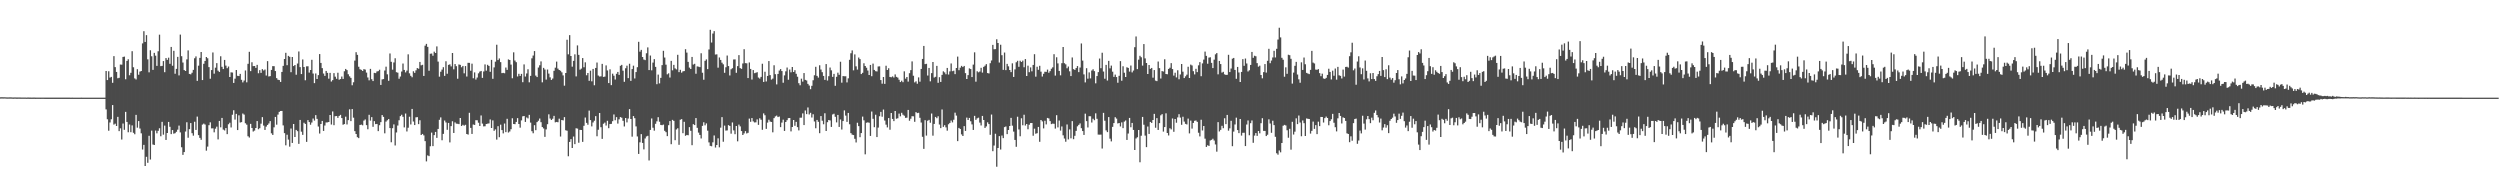 <?xml version="1.0" encoding="UTF-8"?>
<svg xmlns="http://www.w3.org/2000/svg" width="1920" height="150">
  <path d="M0 74.709h1v1.000H0zM1 74.671h1v1.000H1zM2 74.712h1v1.000H2zM3 74.680h1v1.000H3zM4 74.737h1v1.000H4zM5 74.803h1v1.000H5zM6 74.781h1v1.000H6zM7 74.775h1v1.000H7zM8 74.753h1v1.000H8zM9 74.836h1v1.000H9zM10 74.878h1v1.000H10zM11 74.785h1v1.000H11zM12 74.864h1v1.000H12zM13 74.858h1v1.000H13zM14 74.844h1v1.000H14zM15 74.873h1v1.000H15zM16 74.884h1v1.000H16zM17 74.879h1v1.000H17zM18 74.883h1v1.000H18zM19 74.894h1v1.000H19zM20 74.939h1v1.000H20zM21 74.867h1v1.000H21zM22 74.915h1v1.000H22zM23 74.924h1v1.000H23zM24 74.944h1v1.000H24zM25 74.911h1v1.000H25zM26 74.905h1v1.000H26zM27 74.956h1v1.000H27zM28 74.939h1v1.000H28zM29 74.950h1v1.000H29zM30 74.946h1v1.000H30zM31 74.956h1v1.000H31zM32 74.942h1v1.000H32zM33 74.938h1v1.000H33zM34 74.967h1v1.000H34zM35 74.960h1v1.000H35zM36 74.964h1v1.000H36zM37 74.976h1v1.000H37zM38 74.968h1v1.000H38zM39 74.970h1v1.000H39zM40 74.975h1v1.000H40zM41 74.973h1v1.000H41zM42 74.966h1v1.000H42zM43 74.972h1v1.000H43zM44 74.975h1v1.000H44zM45 74.980h1v1.000H45zM46 74.973h1v1.000H46zM47 74.973h1v1.000H47zM48 74.979h1v1.000H48zM49 74.983h1v1.000H49zM50 74.983h1v1.000H50zM51 74.982h1v1.000H51zM52 74.983h1v1.000H52zM53 74.980h1v1.000H53zM54 74.987h1v1.000H54zM55 74.983h1v1.000H55zM56 74.985h1v1.000H56zM57 74.986h1v1.000H57zM58 74.987h1v1.000H58zM59 74.986h1v1.000H59zM60 74.985h1v1.000H60zM61 74.988h1v1.000H61zM62 74.983h1v1.000H62zM63 74.988h1v1.000H63zM64 74.987h1v1.000H64zM65 74.990h1v1.000H65zM66 74.990h1v1.000H66zM67 74.996h1v1.000H67zM68 74.997h1v1.000H68zM69 74.998h1v1.000H69zM70 74.997h1v1.000H70zM71 74.997h1v1.000H71zM72 74.998h1v1.000H72zM73 74.998h1v1.000H73zM74 74.997h1v1.000H74zM75 74.998h1v1.000H75zM76 74.998h1v1.000H76zM77 74.998h1v1.000H77zM78 74.998h1v1.000H78zM79 74.999h1v1.000H79zM80 74.999h1v1.000H80zM81 54.534h1v29.504H81zM82 61.498h1v30.074H82zM83 54.718h1v45.707H83zM84 59.622h1v34.417H84zM85 59.026h1v32.566H85zM86 63.584h1v17.095H86zM87 43.103h1v52.577H87zM88 51.573h1v43.426H88zM89 55.264h1v41.527H89zM90 60.103h1v29.641H90zM91 59.745h1v40.961H91zM92 49.548h1v48.987H92zM93 49.684h1v57.499H93zM94 43.716h1v51.163H94zM95 43.464h1v56.231H95zM96 60.877h1v25.047H96zM97 46.776h1v46.877H97zM98 45.507h1v56.085H98zM99 57.785h1v37.842H99zM100 55.895h1v45.634H100zM101 39.330h1v56.953H101zM102 51.668h1v50.314H102zM103 60.231h1v42.866H103zM104 61.050h1v27.190H104zM105 53.125h1v44.935H105zM106 57.413h1v35.566H106zM107 54.997h1v43.732H107zM108 54.508h1v47.870H108zM109 33.343h1v81.480H109zM110 23.969h1v87.306H110zM111 32.213h1v95.280H111zM112 26.993h1v93.441H112zM113 45.587h1v79.460H113zM114 55.527h1v48.748H114zM115 38.610h1v83.920H115zM116 43.213h1v57.111H116zM117 53.639h1v57.376H117zM118 40.589h1v70.785H118zM119 42.742h1v57.493H119zM120 50.577h1v51.823H120zM121 39.356h1v61.109H121zM122 26.605h1v71.884H122zM123 50.790h1v53.875H123zM124 50.587h1v42.982H124zM125 46.908h1v56.536H125zM126 55.443h1v41.035H126zM127 44.588h1v62.862H127zM128 45.961h1v56.186H128zM129 44.280h1v49.346H129zM130 49.015h1v48.352H130zM131 36.069h1v66.961H131zM132 50.484h1v49.426H132zM133 39.031h1v63.625H133zM134 56.638h1v45.645H134zM135 52.891h1v48.323H135zM136 43.692h1v55.872H136zM137 57.892h1v38.553H137zM138 26.590h1v75.113H138zM139 43.139h1v69.960H139zM140 48.013h1v70.938H140zM141 53.818h1v62.946H141zM142 54.508h1v46.487H142zM143 45.606h1v48.315H143zM144 38.684h1v67.102H144zM145 56.783h1v42.390H145zM146 57.076h1v37.459H146zM147 55.869h1v46.414H147zM148 53.638h1v50.552H148zM149 44.763h1v48.711H149zM150 43.330h1v56.478H150zM151 62.107h1v27.426H151zM152 50.417h1v53.361H152zM153 44.440h1v61.463H153zM154 39.960h1v67.424H154zM155 61.474h1v34.199H155zM156 49.016h1v45.933H156zM157 46.773h1v48.865H157zM158 43.789h1v71.940H158zM159 44.743h1v67.826H159zM160 51.563h1v44.569H160zM161 60.454h1v33.513H161zM162 53.791h1v44.821H162zM163 40.275h1v58.306H163zM164 56.565h1v45.056H164zM165 51.984h1v46.812H165zM166 48.463h1v48.832H166zM167 54.288h1v52.760H167zM168 55.223h1v37.639H168zM169 43.229h1v54.578H169zM170 51.324h1v39.227H170zM171 53.046h1v46.483H171zM172 46.011h1v54.191H172zM173 50.399h1v47.940H173zM174 52.391h1v50.635H174zM175 51.073h1v44.368H175zM176 59.149h1v35.125H176zM177 55.573h1v42.326H177zM178 55.693h1v32.418H178zM179 63.696h1v21.006H179zM180 60.405h1v31.431H180zM181 53.779h1v33.650H181zM182 58.197h1v41.688H182zM183 58.396h1v30.186H183zM184 56.732h1v37.384H184zM185 61.288h1v32.492H185zM186 63.284h1v23.892H186zM187 61.828h1v26.194H187zM188 54.103h1v40.543H188zM189 63.217h1v32.539H189zM190 48.977h1v55.674H190zM191 39.771h1v65.852H191zM192 54.622h1v40.504H192zM193 47.808h1v50.474H193zM194 50.791h1v50.220H194zM195 50.687h1v49.619H195zM196 52.117h1v46.181H196zM197 49.795h1v43.182H197zM198 56.292h1v43.004H198zM199 53.886h1v44.555H199zM200 55.937h1v39.039H200zM201 53.091h1v36.886H201zM202 54.131h1v42.318H202zM203 53.414h1v46.396H203zM204 58.031h1v39.191H204zM205 46.928h1v49.005H205zM206 58.736h1v36.080H206zM207 58.490h1v34.533H207zM208 53.685h1v48.733H208zM209 50.791h1v52.816H209zM210 50.858h1v46.947H210zM211 54.556h1v35.235H211zM212 60.010h1v35.758H212zM213 61.231h1v26.762H213zM214 61.480h1v24.425H214zM215 62.908h1v22.328H215zM216 55.256h1v29.943H216zM217 50.584h1v45.699H217zM218 45.337h1v56.934H218zM219 40.568h1v71.026H219zM220 50.068h1v53.421H220zM221 42.917h1v64.276H221zM222 43.618h1v69.026H222zM223 55.425h1v43.303H223zM224 43.790h1v65.976H224zM225 50.730h1v44.526H225zM226 49.924h1v55.287H226zM227 57.392h1v42.371H227zM228 48.783h1v51.969H228zM229 39.525h1v70.953H229zM230 51.565h1v40.520H230zM231 56.878h1v44.231H231zM232 45.669h1v57.924H232zM233 51.456h1v42.792H233zM234 61.634h1v33.538H234zM235 50.966h1v57.969H235zM236 50.888h1v41.396H236zM237 55.768h1v37.986H237zM238 53.785h1v41.986H238zM239 45.931h1v48.198H239zM240 56.499h1v34.513H240zM241 63.834h1v28.802H241zM242 56.412h1v32.033H242zM243 60.652h1v30.634H243zM244 57.708h1v39.493H244zM245 41.505h1v61.025H245zM246 48.348h1v46.867H246zM247 52.302h1v40.554H247zM248 56.482h1v44.054H248zM249 58.259h1v38.159H249zM250 54.454h1v39.581H250zM251 55.982h1v38.027H251zM252 60.429h1v33.272H252zM253 55.978h1v32.361H253zM254 62.619h1v33.047H254zM255 61.530h1v24.068H255zM256 56.159h1v40.015H256zM257 58.899h1v30.324H257zM258 60.517h1v28.563H258zM259 55.849h1v34.697H259zM260 61.231h1v27.783H260zM261 60.721h1v27.500H261zM262 58.768h1v31.923H262zM263 60.605h1v35.204H263zM264 54.732h1v40.549H264zM265 52.919h1v36.658H265zM266 53.837h1v41.734H266zM267 57.039h1v35.239H267zM268 58.634h1v25.309H268zM269 59.802h1v33.229H269zM270 65.507h1v18.255H270zM271 63.176h1v27.186H271zM272 46.551h1v54.151H272zM273 40.098h1v62.821H273zM274 42.132h1v63.245H274zM275 51.237h1v54.869H275zM276 53.183h1v42.791H276zM277 53.665h1v42.009H277zM278 54.463h1v41.811H278zM279 53.073h1v39.545H279zM280 53.477h1v38.292H280zM281 55.747h1v40.378H281zM282 59.493h1v39.790H282zM283 61.709h1v26.443H283zM284 52.865h1v39.731H284zM285 60.828h1v29.113H285zM286 62.238h1v35.126H286zM287 55.985h1v37.070H287zM288 56.164h1v39.185H288zM289 54.903h1v40.294H289zM290 54.640h1v46.092H290zM291 53.547h1v42.620H291zM292 65.241h1v28.556H292zM293 60.981h1v27.384H293zM294 60.727h1v29.044H294zM295 54.159h1v48.219H295zM296 51.210h1v42.182H296zM297 57.087h1v35.297H297zM298 62.038h1v29.408H298zM299 41.077h1v57.286H299zM300 47.465h1v61.818H300zM301 53.505h1v44.927H301zM302 47.997h1v47.530H302zM303 44.739h1v66.994H303zM304 55.453h1v46.266H304zM305 55.791h1v40.632H305zM306 60.478h1v31.887H306zM307 58.797h1v30.380H307zM308 54.949h1v33.190H308zM309 48.793h1v40.891H309zM310 53.712h1v44.154H310zM311 55.623h1v31.567H311zM312 54.197h1v46.767H312zM313 41.705h1v56.404H313zM314 56.313h1v33.321H314zM315 58.236h1v37.373H315zM316 59.343h1v24.301H316zM317 54.754h1v38.579H317zM318 55.981h1v40.072H318zM319 54.026h1v36.106H319zM320 52.256h1v37.724H320zM321 52.795h1v42.564H321zM322 47.557h1v44.792H322zM323 50.172h1v53.516H323zM324 49.742h1v53.115H324zM325 58.305h1v45.664H325zM326 35.069h1v73.311H326zM327 33.689h1v90.256H327zM328 35.969h1v83.377H328zM329 54.314h1v65.596H329zM330 41.263h1v71.064H330zM331 41.113h1v60.746H331zM332 42.810h1v69.435H332zM333 39.676h1v64.108H333zM334 40.698h1v60.629H334zM335 35.642h1v70.246H335zM336 47.285h1v51.713H336zM337 58.866h1v33.159H337zM338 55.111h1v35.062H338zM339 53.434h1v54.284H339zM340 51.596h1v51.237H340zM341 58.259h1v34.299H341zM342 47.035h1v47.028H342zM343 56.614h1v43.096H343zM344 49.835h1v44.566H344zM345 49.397h1v59.957H345zM346 50.988h1v45.891H346zM347 40.716h1v52.396H347zM348 53.252h1v48.866H348zM349 49.199h1v44.814H349zM350 50.831h1v44.150H350zM351 60.454h1v34.621H351zM352 49.508h1v45.821H352zM353 49.838h1v40.778H353zM354 51.647h1v45.118H354zM355 50.661h1v45.193H355zM356 56.335h1v40.196H356zM357 50.716h1v45.131H357zM358 58.772h1v44.130H358zM359 48.245h1v55.129H359zM360 48.275h1v38.375H360zM361 54.336h1v43.848H361zM362 48.896h1v53.980H362zM363 60.124h1v35.541H363zM364 55.606h1v40.339H364zM365 61.064h1v31.243H365zM366 59.522h1v32.866H366zM367 56.336h1v37.899H367zM368 54.983h1v41.782H368zM369 54.493h1v34.186H369zM370 59.802h1v35.129H370zM371 54.895h1v42.155H371zM372 49.456h1v47.503H372zM373 54.297h1v40.926H373zM374 49.747h1v45.222H374zM375 50.656h1v44.095H375zM376 55.124h1v36.633H376zM377 45.955h1v52.355H377zM378 60.534h1v31.944H378zM379 51.740h1v48.723H379zM380 47.372h1v52.029H380zM381 34.335h1v72.903H381zM382 46.131h1v50.781H382zM383 44.903h1v60.447H383zM384 47.734h1v48.000H384zM385 56.175h1v43.735H385zM386 55.968h1v46.459H386zM387 56.250h1v38.620H387zM388 51.865h1v49.631H388zM389 53.637h1v37.582H389zM390 45.630h1v56.144H390zM391 46.093h1v54.890H391zM392 49.604h1v49.636H392zM393 60.133h1v30.680H393zM394 40.179h1v55.072H394zM395 46.482h1v48.926H395zM396 47.749h1v45.887H396zM397 58.709h1v31.993H397zM398 56.693h1v38.557H398zM399 58.298h1v39.751H399zM400 56.714h1v35.733H400zM401 63.134h1v26.232H401zM402 49.478h1v39.633H402zM403 58.803h1v34.832H403zM404 56.424h1v33.812H404zM405 53.205h1v37.749H405zM406 63.249h1v24.990H406zM407 58.291h1v35.855H407zM408 44.798h1v55.962H408zM409 42.669h1v59.677H409zM410 39.194h1v56.934H410zM411 58.074h1v41.936H411zM412 59.206h1v34.577H412zM413 51.863h1v40.882H413zM414 50.119h1v40.907H414zM415 47.140h1v46.694H415zM416 63.247h1v34.352H416zM417 52.105h1v46.539H417zM418 53.413h1v51.681H418zM419 61.109h1v38.278H419zM420 53.391h1v41.996H420zM421 56.501h1v31.313H421zM422 59.411h1v31.643H422zM423 61.392h1v30.788H423zM424 60.320h1v30.888H424zM425 54.380h1v34.625H425zM426 51.973h1v41.963H426zM427 47.315h1v46.322H427zM428 52.690h1v41.232H428zM429 53.748h1v37.375H429zM430 54.324h1v50.525H430zM431 55.542h1v36.625H431zM432 57.887h1v34.596H432zM433 65.778h1v24.159H433zM434 56.052h1v44.009H434zM435 30.492h1v69.913H435zM436 41.748h1v78.247H436zM437 27.007h1v81.991H437zM438 43.027h1v63.833H438zM439 51.218h1v62.429H439zM440 46.743h1v58.107H440zM441 41.706h1v68.996H441zM442 58.695h1v39.806H442zM443 34.858h1v63.918H443zM444 42.127h1v67.487H444zM445 53.510h1v46.232H445zM446 52.668h1v47.152H446zM447 44.584h1v64.356H447zM448 51.655h1v44.957H448zM449 47.846h1v42.428H449zM450 57.819h1v36.535H450zM451 56.045h1v39.760H451zM452 62.056h1v22.910H452zM453 54.265h1v37.940H453zM454 62.486h1v34.570H454zM455 52.932h1v41.101H455zM456 65.482h1v27.253H456zM457 52.169h1v37.033H457zM458 48.026h1v56.601H458zM459 58.010h1v41.623H459zM460 58.782h1v27.996H460zM461 58.612h1v39.065H461zM462 49.032h1v57.613H462zM463 59.104h1v35.903H463zM464 58.850h1v35.287H464zM465 50.235h1v46.179H465zM466 54.122h1v38.631H466zM467 63.815h1v34.638H467zM468 53.266h1v42.028H468zM469 65.385h1v29.724H469zM470 56.590h1v36.491H470zM471 58.143h1v29.764H471zM472 61.060h1v31.287H472zM473 56.692h1v33.245H473zM474 55.245h1v39.699H474zM475 57.520h1v34.144H475zM476 50.522h1v39.389H476zM477 49.818h1v40.597H477zM478 54.290h1v38.465H478zM479 62.818h1v34.289H479zM480 52.413h1v38.212H480zM481 50.432h1v43.556H481zM482 60.020h1v30.988H482zM483 48.971h1v34.865H483zM484 62.099h1v29.273H484zM485 53.056h1v51.924H485zM486 50.427h1v38.730H486zM487 60.237h1v30.527H487zM488 55.348h1v41.743H488zM489 51.600h1v53.201H489zM490 32.103h1v86.120H490zM491 39.680h1v69.614H491zM492 38.319h1v64.708H492zM493 43.780h1v65.974H493zM494 45.711h1v69.050H494zM495 46.175h1v60.155H495zM496 40.895h1v63.901H496zM497 36.397h1v67.922H497zM498 53.831h1v69.411H498zM499 42.626h1v57.181H499zM500 54.039h1v36.966H500zM501 48.056h1v50.022H501zM502 45.412h1v54.950H502zM503 51.365h1v43.707H503zM504 64.663h1v28.524H504zM505 57.302h1v32.697H505zM506 64.074h1v29.417H506zM507 59.826h1v36.142H507zM508 50.045h1v46.106H508zM509 39.024h1v56.677H509zM510 44.192h1v56.263H510zM511 49.650h1v51.877H511zM512 57.089h1v47.450H512zM513 56.321h1v39.842H513zM514 59.527h1v33.428H514zM515 46.767h1v64.001H515zM516 53.997h1v38.040H516zM517 49.808h1v43.006H517zM518 52.531h1v55.124H518zM519 53.313h1v46.111H519zM520 42.096h1v56.408H520zM521 55.377h1v55.840H521zM522 53.590h1v38.364H522zM523 55.828h1v35.649H523zM524 54.768h1v47.520H524zM525 54.568h1v38.976H525zM526 37.786h1v66.512H526zM527 40.414h1v63.229H527zM528 47.505h1v56.379H528zM529 51.927h1v45.714H529zM530 53.014h1v47.417H530zM531 43.749h1v67.786H531zM532 49.537h1v45.847H532zM533 48.999h1v47.075H533zM534 56.604h1v34.069H534zM535 51.013h1v47.164H535zM536 51.221h1v50.635H536zM537 51.550h1v52.092H537zM538 40.914h1v65.431H538zM539 55.862h1v40.800H539zM540 61.213h1v32.689H540zM541 46.709h1v49.568H541zM542 45.632h1v49.159H542zM543 53.085h1v47.266H543zM544 38.004h1v71.353H544zM545 22.903h1v89.134H545zM546 32.690h1v79.620H546zM547 25.741h1v83.586H547zM548 23.903h1v80.142H548zM549 41.885h1v71.406H549zM550 41.730h1v69.642H550zM551 51.972h1v54.287H551zM552 44.139h1v68.993H552zM553 46.027h1v52.035H553zM554 48.134h1v41.814H554zM555 49.383h1v59.494H555zM556 55.903h1v40.557H556zM557 51.641h1v48.679H557zM558 42.635h1v57.517H558zM559 50.732h1v45.378H559zM560 57.976h1v38.745H560zM561 53.188h1v49.449H561zM562 52.370h1v41.660H562zM563 45.647h1v54.517H563zM564 45.607h1v57.466H564zM565 55.903h1v40.875H565zM566 50.810h1v57.730H566zM567 42.358h1v53.347H567zM568 52.329h1v44.730H568zM569 52.906h1v47.759H569zM570 48.724h1v54.940H570zM571 37.809h1v64.642H571zM572 48.466h1v52.228H572zM573 48.646h1v53.850H573zM574 59.972h1v41.997H574zM575 47.994h1v43.098H575zM576 52.957h1v40.563H576zM577 61.099h1v29.581H577zM578 53.825h1v39.415H578zM579 56.216h1v37.822H579zM580 55.872h1v38.073H580zM581 55.467h1v36.214H581zM582 59.562h1v36.357H582zM583 60.352h1v30.488H583zM584 59.035h1v32.913H584zM585 48.947h1v50.753H585zM586 62.915h1v24.183H586zM587 55.071h1v33.460H587zM588 62.565h1v36.424H588zM589 58.311h1v35.870H589zM590 46.880h1v45.053H590zM591 57.721h1v35.662H591zM592 61.148h1v32.522H592zM593 60.362h1v41.271H593zM594 50.138h1v40.564H594zM595 56.995h1v32.395H595zM596 64.819h1v23.978H596zM597 56.784h1v33.135H597zM598 54.175h1v35.328H598zM599 53.061h1v44.588H599zM600 54.599h1v39.578H600zM601 63.555h1v28.341H601zM602 57.927h1v42.647H602zM603 54.761h1v38.956H603zM604 51.873h1v40.418H604zM605 61.220h1v29.507H605zM606 53.385h1v37.223H606zM607 55.562h1v45.334H607zM608 51.460h1v46.064H608zM609 55.319h1v36.828H609zM610 53.913h1v42.698H610zM611 56.695h1v36.897H611zM612 58.941h1v38.695H612zM613 63.896h1v36.264H613zM614 65.481h1v24.917H614zM615 60.438h1v29.919H615zM616 62.649h1v24.447H616zM617 56.113h1v39.939H617zM618 61.322h1v23.492H618zM619 61.776h1v25.884H619zM620 64.415h1v18.129H620zM621 65.670h1v22.238H621zM622 68.502h1v18.142H622zM623 65.897h1v24.373H623zM624 61.644h1v26.095H624zM625 57.787h1v35.492H625zM626 51.303h1v47.184H626zM627 58.254h1v33.874H627zM628 59.591h1v33.951H628zM629 50.145h1v52.132H629zM630 53.399h1v35.752H630zM631 55.432h1v37.306H631zM632 58.327h1v37.091H632zM633 61.317h1v25.685H633zM634 49.212h1v51.380H634zM635 61.824h1v32.037H635zM636 58.519h1v33.649H636zM637 51.843h1v40.684H637zM638 54.003h1v43.465H638zM639 59.046h1v28.876H639zM640 56.731h1v30.613H640zM641 65.903h1v23.793H641zM642 59.006h1v35.007H642zM643 55.796h1v32.472H643zM644 57.465h1v40.041H644zM645 47.396h1v44.351H645zM646 63.482h1v36.018H646zM647 58.402h1v34.555H647zM648 58.566h1v26.210H648zM649 58.589h1v30.191H649zM650 63.266h1v30.343H650zM651 60.176h1v26.558H651zM652 45.939h1v49.517H652zM653 40.900h1v61.342H653zM654 38.715h1v64.699H654zM655 54.006h1v49.723H655zM656 41.778h1v64.810H656zM657 50.965h1v58.471H657zM658 53.475h1v40.795H658zM659 44.202h1v52.665H659zM660 45.423h1v59.939H660zM661 56.879h1v45.304H661zM662 55.921h1v33.606H662zM663 48.577h1v43.852H663zM664 50.690h1v67.844H664zM665 52.042h1v42.208H665zM666 54.184h1v39.766H666zM667 57.610h1v36.634H667zM668 49.879h1v54.534H668zM669 58.523h1v27.146H669zM670 48.847h1v42.398H670zM671 53.722h1v43.958H671zM672 54.672h1v33.443H672zM673 54.905h1v50.348H673zM674 51.020h1v46.979H674zM675 50.918h1v38.350H675zM676 61.489h1v24.436H676zM677 64.232h1v25.394H677zM678 59.159h1v24.951H678zM679 64.415h1v28.162H679zM680 50.501h1v45.256H680zM681 53.771h1v44.078H681zM682 52.438h1v38.239H682zM683 59.091h1v40.556H683zM684 59.324h1v27.459H684zM685 58.687h1v32.634H685zM686 59.542h1v33.503H686zM687 57.141h1v28.114H687zM688 59.052h1v32.114H688zM689 59.602h1v31.207H689zM690 61.243h1v25.989H690zM691 63.049h1v26.296H691zM692 61.928h1v24.709H692zM693 63.126h1v24.989H693zM694 54.781h1v34.084H694zM695 60.409h1v30.094H695zM696 59.133h1v31.249H696zM697 62.695h1v21.746H697zM698 56.214h1v36.507H698zM699 53.844h1v37.325H699zM700 47.151h1v42.105H700zM701 58.172h1v31.166H701zM702 63.283h1v30.239H702zM703 62.454h1v23.682H703zM704 64.292h1v22.579H704zM705 59.429h1v27.210H705zM706 62.716h1v27.736H706zM707 52.966h1v41.146H707zM708 45.276h1v59.797H708zM709 35.286h1v79.019H709zM710 49.246h1v43.049H710zM711 49.009h1v55.131H711zM712 58.010h1v34.706H712zM713 52.157h1v39.918H713zM714 62.440h1v31.804H714zM715 56.190h1v30.990H715zM716 47.618h1v56.578H716zM717 59.556h1v35.630H717zM718 58.978h1v30.841H718zM719 50.602h1v40.193H719zM720 63.577h1v25.741H720zM721 59.306h1v36.325H721zM722 62.910h1v35.508H722zM723 57.495h1v26.582H723zM724 54.793h1v42.653H724zM725 55.585h1v40.571H725zM726 57.026h1v40.806H726zM727 52.184h1v48.171H727zM728 57.221h1v38.195H728zM729 54.813h1v39.619H729zM730 48.721h1v43.842H730zM731 54.697h1v39.287H731zM732 54.292h1v37.650H732zM733 56.909h1v29.626H733zM734 52.203h1v36.562H734zM735 43.463h1v64.951H735zM736 53.903h1v44.324H736zM737 51.950h1v47.122H737zM738 50.565h1v52.676H738zM739 51.517h1v52.956H739zM740 50.652h1v46.241H740zM741 56.176h1v44.372H741zM742 60.696h1v29.636H742zM743 57.678h1v34.459H743zM744 52.516h1v38.082H744zM745 53.019h1v40.130H745zM746 59.210h1v36.315H746zM747 49.636h1v50.145H747zM748 40.189h1v48.786H748zM749 62.716h1v29.348H749zM750 54.734h1v36.166H750zM751 55.540h1v34.823H751zM752 54.952h1v39.225H752zM753 52.053h1v44.303H753zM754 55.755h1v33.282H754zM755 51.353h1v40.808H755zM756 50.436h1v47.802H756zM757 49.240h1v47.848H757zM758 56.100h1v37.872H758zM759 56.423h1v38.851H759zM760 48.529h1v54.991H760zM761 46.434h1v41.541H761zM762 34.469h1v81.649H762zM763 37.843h1v73.909H763zM764 37.735h1v64.987H764zM765 30.159h1v97.897H765zM766 33.012h1v80.675H766zM767 48.002h1v56.549H767zM768 34.335h1v80.491H768zM769 42.392h1v61.699H769zM770 53.648h1v52.453H770zM771 40.357h1v57.285H771zM772 53.850h1v43.265H772zM773 49.065h1v53.933H773zM774 50.961h1v48.865H774zM775 53.742h1v43.046H775zM776 55.382h1v35.134H776zM777 48.657h1v47.861H777zM778 59.064h1v41.996H778zM779 53.302h1v54.158H779zM780 47.845h1v64.911H780zM781 46.682h1v42.970H781zM782 51.299h1v48.106H782zM783 46.659h1v58.007H783zM784 47.613h1v43.206H784zM785 46.541h1v49.639H785zM786 51.647h1v36.493H786zM787 45.356h1v51.053H787zM788 58.383h1v36.854H788zM789 50.432h1v48.846H789zM790 55.462h1v40.338H790zM791 51.785h1v42.744H791zM792 54.773h1v39.681H792zM793 49.867h1v54.359H793zM794 41.615h1v57.182H794zM795 58.906h1v43.824H795zM796 51.265h1v51.043H796zM797 53.623h1v43.841H797zM798 50.522h1v58.378H798zM799 55.063h1v37.118H799zM800 58.774h1v34.467H800zM801 56.683h1v41.904H801zM802 55.113h1v37.587H802zM803 55.174h1v40.380H803zM804 53.429h1v37.147H804zM805 55.859h1v35.143H805zM806 54.648h1v38.361H806zM807 52.783h1v42.540H807zM808 51.704h1v43.201H808zM809 41.615h1v53.488H809zM810 58.040h1v40.742H810zM811 43.983h1v44.476H811zM812 48.710h1v49.144H812zM813 54.476h1v38.089H813zM814 57.837h1v42.463H814zM815 48.514h1v48.628H815zM816 36.082h1v67.871H816zM817 48.552h1v57.828H817zM818 49.406h1v59.432H818zM819 52.429h1v43.147H819zM820 51.093h1v55.981H820zM821 54.775h1v44.590H821zM822 58.396h1v47.861H822zM823 44.125h1v48.928H823zM824 53.094h1v53.805H824zM825 53.729h1v50.586H825zM826 52.268h1v48.236H826zM827 50.748h1v46.277H827zM828 55.408h1v40.490H828zM829 51.876h1v42.917H829zM830 33.378h1v65.093H830zM831 46.547h1v54.130H831zM832 57.146h1v46.470H832zM833 63.261h1v24.051H833zM834 52.380h1v40.625H834zM835 60.428h1v37.462H835zM836 55.610h1v33.644H836zM837 60.210h1v29.071H837zM838 54.170h1v39.910H838zM839 53.192h1v37.975H839zM840 54.647h1v37.645H840zM841 64.020h1v23.027H841zM842 58.423h1v32.794H842zM843 55.384h1v48.008H843zM844 44.969h1v58.452H844zM845 52.398h1v50.953H845zM846 40.511h1v73.578H846zM847 54.958h1v31.739H847zM848 60.463h1v32.237H848zM849 49.796h1v50.352H849zM850 61.841h1v39.613H850zM851 46.745h1v43.183H851zM852 52.467h1v54.036H852zM853 50.366h1v58.231H853zM854 55.026h1v42.387H854zM855 59.033h1v35.464H855zM856 57.298h1v32.704H856zM857 59.211h1v31.900H857zM858 63.526h1v31.305H858zM859 58.237h1v36.244H859zM860 46.955h1v50.148H860zM861 61.981h1v32.032H861zM862 50.874h1v47.508H862zM863 55.852h1v37.546H863zM864 59.133h1v33.367H864zM865 51.655h1v55.839H865zM866 52.180h1v50.392H866zM867 55.000h1v35.572H867zM868 50.312h1v47.440H868zM869 55.615h1v38.776H869zM870 54.143h1v45.664H870zM871 36.232h1v78.976H871zM872 28.006h1v78.349H872zM873 53.108h1v52.316H873zM874 45.811h1v54.009H874zM875 42.870h1v81.732H875zM876 43.959h1v60.303H876zM877 50.367h1v39.421H877zM878 33.820h1v61.960H878zM879 44.826h1v59.297H879zM880 48.366h1v64.629H880zM881 56.814h1v40.370H881zM882 49.925h1v52.933H882zM883 52.883h1v40.750H883zM884 52.192h1v42.213H884zM885 59.640h1v32.504H885zM886 53.823h1v33.652H886zM887 61.904h1v36.182H887zM888 62.318h1v28.415H888zM889 47.284h1v52.484H889zM890 52.309h1v42.281H890zM891 60.339h1v28.213H891zM892 54.570h1v33.097H892zM893 54.923h1v46.141H893zM894 45.528h1v52.065H894zM895 56.849h1v30.167H895zM896 57.059h1v45.067H896zM897 52.964h1v51.059H897zM898 52.016h1v46.469H898zM899 48.461h1v50.934H899zM900 53.024h1v37.954H900zM901 58.050h1v43.161H901zM902 55.849h1v35.567H902zM903 59.424h1v34.825H903zM904 53.968h1v36.204H904zM905 60.870h1v26.814H905zM906 57.186h1v33.147H906zM907 49.170h1v46.689H907zM908 55.060h1v34.586H908zM909 59.940h1v33.433H909zM910 58.622h1v36.484H910zM911 57.337h1v38.268H911zM912 51.239h1v39.837H912zM913 59.925h1v42.516H913zM914 49.612h1v43.029H914zM915 50.261h1v48.499H915zM916 54.681h1v39.724H916zM917 57.160h1v35.610H917zM918 52.857h1v39.655H918zM919 55.390h1v38.198H919zM920 50.194h1v51.739H920zM921 47.739h1v56.992H921zM922 58.532h1v33.428H922zM923 48.685h1v51.535H923zM924 45.796h1v50.950H924zM925 39.643h1v66.836H925zM926 42.909h1v69.945H926zM927 48.951h1v62.617H927zM928 44.257h1v67.841H928zM929 44.002h1v63.855H929zM930 48.307h1v59.114H930zM931 52.267h1v54.303H931zM932 45.819h1v62.088H932zM933 41.715h1v69.247H933zM934 40.776h1v75.696H934zM935 57.067h1v36.715H935zM936 46.811h1v54.129H936zM937 49.178h1v50.568H937zM938 55.762h1v40.860H938zM939 55.158h1v43.307H939zM940 57.094h1v33.747H940zM941 57.568h1v37.757H941zM942 57.463h1v30.820H942zM943 42.093h1v58.278H943zM944 55.359h1v43.187H944zM945 52.659h1v40.095H945zM946 45.075h1v67.201H946zM947 44.475h1v56.588H947zM948 53.733h1v41.857H948zM949 60.527h1v29.829H949zM950 51.428h1v48.482H950zM951 55.648h1v46.595H951zM952 62.971h1v28.419H952zM953 55.227h1v48.908H953zM954 45.399h1v56.610H954zM955 50.529h1v51.431H955zM956 44.941h1v67.238H956zM957 48.725h1v46.919H957zM958 54.862h1v37.644H958zM959 53.958h1v49.939H959zM960 49.885h1v44.745H960zM961 39.894h1v52.614H961zM962 44.382h1v65.266H962zM963 42.829h1v61.300H963zM964 43.200h1v58.992H964zM965 48.471h1v55.856H965zM966 51.207h1v49.404H966zM967 50.445h1v51.958H967zM968 57.592h1v37.010H968zM969 60.145h1v30.621H969zM970 55.386h1v45.117H970zM971 49.187h1v51.389H971zM972 55.756h1v48.757H972zM973 46.698h1v56.778H973zM974 37.477h1v54.193H974zM975 48.559h1v46.290H975zM976 46.507h1v55.465H976zM977 44.131h1v48.610H977zM978 39.005h1v57.106H978zM979 44.128h1v60.930H979zM980 37.457h1v80.230H980zM981 30.341h1v88.468H981zM982 21.314h1v94.226H982zM983 28.727h1v88.278H983zM984 44.411h1v65.436H984zM985 45.861h1v50.720H985zM986 58.912h1v36.989H986zM987 51.708h1v44.624H987zM988 56.697h1v43.323H988zM989 42.036h1v63.728H989zM990 42.401h1v56.526H990zM991 45.139h1v69.783H991zM992 64.205h1v29.324H992zM993 55.757h1v47.559H993zM994 50.537h1v50.595H994zM995 47.505h1v43.397H995zM996 57.243h1v38.070H996zM997 60.923h1v27.799H997zM998 63.551h1v30.531H998zM999 47.881h1v56.795H999zM1000 53.686h1v38.808H1000zM1001 44.163h1v50.440H1001zM1002 49.377h1v55.047H1002zM1003 55.978h1v35.021H1003zM1004 56.451h1v34.812H1004zM1005 56.949h1v34.447H1005zM1006 53.673h1v48.909H1006zM1007 39.087h1v61.429H1007zM1008 48.071h1v45.324H1008zM1009 48.750h1v50.226H1009zM1010 53.442h1v42.639H1010zM1011 53.601h1v49.434H1011zM1012 53.115h1v40.326H1012zM1013 56.182h1v40.691H1013zM1014 58.546h1v31.269H1014zM1015 56.598h1v33.268H1015zM1016 60.264h1v33.862H1016zM1017 60.610h1v30.123H1017zM1018 59.821h1v29.735H1018zM1019 57.546h1v33.089H1019zM1020 52.796h1v43.396H1020zM1021 55.245h1v37.724H1021zM1022 61.037h1v30.561H1022zM1023 54.270h1v33.185H1023zM1024 58.152h1v36.094H1024zM1025 52.645h1v45.070H1025zM1026 61.178h1v39.739H1026zM1027 51.361h1v39.527H1027zM1028 57.837h1v28.956H1028zM1029 58.263h1v30.790H1029zM1030 60.265h1v34.577H1030zM1031 53.476h1v36.707H1031zM1032 58.815h1v31.804H1032zM1033 51.398h1v41.474H1033zM1034 51.238h1v51.152H1034zM1035 51.942h1v50.972H1035zM1036 43.169h1v66.063H1036zM1037 40.202h1v64.487H1037zM1038 32.805h1v75.300H1038zM1039 54.008h1v40.534H1039zM1040 52.608h1v38.811H1040zM1041 65.055h1v26.035H1041zM1042 47.237h1v63.184H1042zM1043 43.223h1v64.714H1043zM1044 51.838h1v48.454H1044zM1045 56.984h1v45.461H1045zM1046 52.501h1v36.359H1046zM1047 61.010h1v33.923H1047zM1048 46.479h1v53.074H1048zM1049 54.394h1v37.233H1049zM1050 60.189h1v28.901H1050zM1051 62.494h1v29.006H1051zM1052 56.287h1v38.305H1052zM1053 60.722h1v29.647H1053zM1054 56.068h1v36.311H1054zM1055 60.722h1v25.930H1055zM1056 62.109h1v22.735H1056zM1057 58.554h1v29.758H1057zM1058 56.936h1v33.210H1058zM1059 54.453h1v39.671H1059zM1060 58.243h1v32.850H1060zM1061 43.797h1v56.274H1061zM1062 53.879h1v44.083H1062zM1063 59.197h1v36.135H1063zM1064 53.204h1v44.834H1064zM1065 60.781h1v35.364H1065zM1066 50.144h1v52.096H1066zM1067 59.589h1v33.193H1067zM1068 61.171h1v30.233H1068zM1069 59.933h1v30.447H1069zM1070 63.468h1v23.832H1070zM1071 61.583h1v27.851H1071zM1072 56.068h1v38.252H1072zM1073 53.810h1v38.408H1073zM1074 60.890h1v26.430H1074zM1075 64.749h1v26.556H1075zM1076 58.666h1v30.289H1076zM1077 64.035h1v22.435H1077zM1078 61.442h1v31.638H1078zM1079 60.242h1v37.737H1079zM1080 56.725h1v39.618H1080zM1081 43.964h1v56.745H1081zM1082 38.804h1v54.664H1082zM1083 62.185h1v26.938H1083zM1084 54.407h1v43.677H1084zM1085 58.011h1v33.140H1085zM1086 58.117h1v37.315H1086zM1087 61.495h1v31.478H1087zM1088 42.265h1v59.375H1088zM1089 39.983h1v71.074H1089zM1090 41.062h1v74.204H1090zM1091 37.817h1v66.768H1091zM1092 48.289h1v53.001H1092zM1093 50.275h1v47.358H1093zM1094 60.702h1v31.956H1094zM1095 57.761h1v49.671H1095zM1096 54.693h1v42.124H1096zM1097 44.481h1v66.566H1097zM1098 50.824h1v44.760H1098zM1099 56.749h1v40.935H1099zM1100 51.625h1v49.385H1100zM1101 57.414h1v42.435H1101zM1102 53.961h1v46.335H1102zM1103 55.122h1v43.022H1103zM1104 56.058h1v31.941H1104zM1105 56.699h1v35.617H1105zM1106 50.646h1v54.552H1106zM1107 55.372h1v35.847H1107zM1108 59.893h1v32.119H1108zM1109 58.497h1v36.192H1109zM1110 56.930h1v34.351H1110zM1111 63.313h1v29.408H1111zM1112 64.460h1v19.418H1112zM1113 62.061h1v33.924H1113zM1114 53.730h1v37.154H1114zM1115 55.110h1v35.262H1115zM1116 47.797h1v48.388H1116zM1117 48.606h1v45.307H1117zM1118 51.017h1v39.572H1118zM1119 53.112h1v43.194H1119zM1120 61.257h1v28.797H1120zM1121 51.631h1v39.946H1121zM1122 59.224h1v31.782H1122zM1123 62.360h1v33.113H1123zM1124 58.924h1v35.526H1124zM1125 60.865h1v32.592H1125zM1126 57.759h1v29.320H1126zM1127 62.992h1v25.187H1127zM1128 62.069h1v29.254H1128zM1129 55.148h1v36.294H1129zM1130 59.986h1v29.651H1130zM1131 62.298h1v24.553H1131zM1132 57.249h1v29.529H1132zM1133 59.424h1v29.982H1133zM1134 53.953h1v43.365H1134zM1135 57.556h1v30.286H1135zM1136 56.118h1v38.506H1136zM1137 65.819h1v26.152H1137zM1138 55.199h1v42.584H1138zM1139 54.665h1v31.137H1139zM1140 62.988h1v25.712H1140zM1141 62.075h1v28.988H1141zM1142 42.904h1v45.312H1142zM1143 46.569h1v54.119H1143zM1144 43.996h1v54.674H1144zM1145 46.181h1v53.492H1145zM1146 44.092h1v59.465H1146zM1147 43.364h1v61.379H1147zM1148 42.751h1v62.082H1148zM1149 48.335h1v47.683H1149zM1150 58.968h1v31.738H1150zM1151 53.332h1v43.208H1151zM1152 42.979h1v51.608H1152zM1153 55.776h1v45.170H1153zM1154 52.800h1v36.160H1154zM1155 52.507h1v40.738H1155zM1156 60.298h1v40.297H1156zM1157 60.521h1v34.898H1157zM1158 52.994h1v38.347H1158zM1159 57.801h1v43.164H1159zM1160 61.699h1v29.581H1160zM1161 51.011h1v53.953H1161zM1162 56.342h1v40.063H1162zM1163 60.582h1v32.849H1163zM1164 57.555h1v36.400H1164zM1165 62.485h1v28.583H1165zM1166 58.379h1v33.957H1166zM1167 52.155h1v41.280H1167zM1168 59.794h1v34.099H1168zM1169 65.426h1v20.377H1169zM1170 47.193h1v47.318H1170zM1171 51.965h1v46.069H1171zM1172 58.792h1v44.195H1172zM1173 60.815h1v36.029H1173zM1174 52.851h1v36.291H1174zM1175 54.831h1v40.146H1175zM1176 60.982h1v34.245H1176zM1177 58.196h1v32.702H1177zM1178 54.900h1v41.724H1178zM1179 50.889h1v35.782H1179zM1180 59.194h1v36.703H1180zM1181 60.827h1v31.214H1181zM1182 53.119h1v38.232H1182zM1183 60.604h1v37.513H1183zM1184 48.205h1v50.127H1184zM1185 52.490h1v43.109H1185zM1186 59.209h1v34.228H1186zM1187 58.128h1v31.357H1187zM1188 60.464h1v25.233H1188zM1189 56.987h1v42.040H1189zM1190 52.013h1v36.911H1190zM1191 56.211h1v32.095H1191zM1192 56.034h1v38.878H1192zM1193 56.786h1v44.124H1193zM1194 59.994h1v32.103H1194zM1195 45.454h1v52.986H1195zM1196 60.704h1v34.050H1196zM1197 37.983h1v70.307H1197zM1198 42.976h1v71.992H1198zM1199 34.324h1v74.636H1199zM1200 38.862h1v78.220H1200zM1201 33.266h1v65.453H1201zM1202 46.514h1v61.386H1202zM1203 45.243h1v58.961H1203zM1204 31.942h1v82.024H1204zM1205 38.297h1v69.283H1205zM1206 43.421h1v63.532H1206zM1207 40.062h1v76.058H1207zM1208 48.434h1v55.454H1208zM1209 45.660h1v48.002H1209zM1210 52.709h1v44.298H1210zM1211 58.817h1v32.462H1211zM1212 56.326h1v41.495H1212zM1213 31.595h1v74.810H1213zM1214 47.863h1v51.130H1214zM1215 46.307h1v50.332H1215zM1216 48.476h1v56.274H1216zM1217 55.513h1v43.079H1217zM1218 46.824h1v51.688H1218zM1219 54.010h1v48.615H1219zM1220 54.468h1v41.702H1220zM1221 52.958h1v54.419H1221zM1222 61.738h1v37.894H1222zM1223 46.370h1v51.622H1223zM1224 44.701h1v61.674H1224zM1225 40.683h1v60.041H1225zM1226 50.437h1v49.885H1226zM1227 51.659h1v48.185H1227zM1228 47.483h1v45.195H1228zM1229 50.678h1v61.618H1229zM1230 45.157h1v57.701H1230zM1231 43.580h1v54.567H1231zM1232 55.637h1v45.323H1232zM1233 53.919h1v49.408H1233zM1234 50.408h1v47.671H1234zM1235 55.058h1v45.275H1235zM1236 57.954h1v33.808H1236zM1237 56.864h1v40.615H1237zM1238 53.952h1v34.165H1238zM1239 61.594h1v31.837H1239zM1240 54.974h1v34.431H1240zM1241 58.191h1v38.762H1241zM1242 53.793h1v47.987H1242zM1243 55.055h1v47.872H1243zM1244 57.788h1v42.303H1244zM1245 50.798h1v46.105H1245zM1246 54.529h1v39.547H1246zM1247 59.120h1v39.274H1247zM1248 50.705h1v43.543H1248zM1249 60.940h1v30.295H1249zM1250 47.967h1v55.607H1250zM1251 48.375h1v49.671H1251zM1252 37.328h1v65.757H1252zM1253 51.946h1v53.901H1253zM1254 44.049h1v58.809H1254zM1255 52.989h1v44.715H1255zM1256 57.511h1v40.985H1256zM1257 44.529h1v61.638H1257zM1258 57.903h1v31.615H1258zM1259 58.282h1v45.514H1259zM1260 48.503h1v50.375H1260zM1261 44.914h1v55.782H1261zM1262 47.967h1v47.351H1262zM1263 61.527h1v42.787H1263zM1264 50.482h1v46.357H1264zM1265 53.118h1v36.599H1265zM1266 59.912h1v38.325H1266zM1267 55.102h1v42.518H1267zM1268 53.992h1v38.907H1268zM1269 57.932h1v34.922H1269zM1270 50.735h1v58.428H1270zM1271 56.496h1v36.428H1271zM1272 58.903h1v34.668H1272zM1273 45.953h1v46.258H1273zM1274 51.117h1v41.563H1274zM1275 55.384h1v37.525H1275zM1276 56.345h1v46.559H1276zM1277 64.888h1v28.003H1277zM1278 55.322h1v41.520H1278zM1279 42.818h1v60.631H1279zM1280 40.479h1v56.496H1280zM1281 42.198h1v62.089H1281zM1282 56.251h1v42.999H1282zM1283 57.388h1v38.219H1283zM1284 52.154h1v51.506H1284zM1285 51.254h1v41.709H1285zM1286 52.676h1v38.242H1286zM1287 52.386h1v53.909H1287zM1288 47.116h1v46.736H1288zM1289 55.748h1v45.039H1289zM1290 49.452h1v52.940H1290zM1291 53.754h1v37.301H1291zM1292 60.018h1v35.950H1292zM1293 57.242h1v42.392H1293zM1294 47.281h1v55.696H1294zM1295 47.105h1v45.713H1295zM1296 56.468h1v34.270H1296zM1297 58.909h1v35.715H1297zM1298 51.752h1v40.079H1298zM1299 48.636h1v53.834H1299zM1300 50.073h1v51.598H1300zM1301 51.444h1v39.110H1301zM1302 59.877h1v31.674H1302zM1303 55.059h1v35.449H1303zM1304 58.786h1v32.202H1304zM1305 54.341h1v38.947H1305zM1306 34.475h1v65.317H1306zM1307 31.857h1v76.876H1307zM1308 35.025h1v71.370H1308zM1309 44.589h1v60.166H1309zM1310 51.373h1v65.467H1310zM1311 40.090h1v63.491H1311zM1312 49.380h1v48.562H1312zM1313 64.620h1v32.878H1313zM1314 40.013h1v69.327H1314zM1315 40.706h1v58.098H1315zM1316 43.741h1v62.033H1316zM1317 59.472h1v34.918H1317zM1318 56.121h1v29.636H1318zM1319 56.386h1v41.316H1319zM1320 54.311h1v36.042H1320zM1321 46.032h1v54.106H1321zM1322 54.304h1v41.938H1322zM1323 53.808h1v41.225H1323zM1324 51.914h1v44.313H1324zM1325 54.885h1v46.900H1325zM1326 54.922h1v40.629H1326zM1327 52.328h1v53.220H1327zM1328 42.188h1v62.171H1328zM1329 44.401h1v64.885H1329zM1330 47.661h1v49.853H1330zM1331 54.716h1v39.842H1331zM1332 53.871h1v39.286H1332zM1333 53.900h1v38.109H1333zM1334 56.354h1v33.733H1334zM1335 56.740h1v35.196H1335zM1336 59.327h1v31.368H1336zM1337 51.279h1v40.622H1337zM1338 51.262h1v40.249H1338zM1339 62.691h1v31.123H1339zM1340 58.571h1v38.842H1340zM1341 54.714h1v40.151H1341zM1342 49.245h1v45.904H1342zM1343 44.653h1v54.334H1343zM1344 56.341h1v36.115H1344zM1345 48.137h1v46.265H1345zM1346 53.287h1v40.480H1346zM1347 58.767h1v35.374H1347zM1348 44.903h1v55.137H1348zM1349 60.218h1v30.539H1349zM1350 61.989h1v35.774H1350zM1351 52.769h1v44.183H1351zM1352 56.523h1v39.165H1352zM1353 57.641h1v27.419H1353zM1354 59.635h1v30.145H1354zM1355 54.258h1v38.096H1355zM1356 54.327h1v34.283H1356zM1357 50.060h1v44.655H1357zM1358 58.059h1v32.844H1358zM1359 54.757h1v35.014H1359zM1360 48.260h1v44.685H1360zM1361 48.017h1v60.231H1361zM1362 38.756h1v78.118H1362zM1363 34.311h1v62.023H1363zM1364 51.692h1v50.378H1364zM1365 53.938h1v37.606H1365zM1366 56.535h1v38.184H1366zM1367 50.179h1v45.241H1367zM1368 53.839h1v42.549H1368zM1369 61.403h1v35.311H1369zM1370 53.226h1v47.779H1370zM1371 56.123h1v32.930H1371zM1372 52.419h1v47.728H1372zM1373 47.113h1v42.866H1373zM1374 55.417h1v35.046H1374zM1375 60.693h1v29.226H1375zM1376 52.698h1v40.953H1376zM1377 58.036h1v28.959H1377zM1378 57.495h1v36.021H1378zM1379 54.007h1v44.086H1379zM1380 43.521h1v55.133H1380zM1381 51.041h1v46.065H1381zM1382 59.233h1v28.889H1382zM1383 60.260h1v29.955H1383zM1384 55.180h1v40.968H1384zM1385 46.347h1v52.582H1385zM1386 60.090h1v27.652H1386zM1387 53.335h1v41.976H1387zM1388 63.376h1v26.198H1388zM1389 56.074h1v35.611H1389zM1390 58.320h1v29.986H1390zM1391 61.709h1v26.871H1391zM1392 61.976h1v24.278H1392zM1393 57.138h1v35.443H1393zM1394 63.167h1v26.896H1394zM1395 61.233h1v31.281H1395zM1396 54.847h1v33.575H1396zM1397 46.817h1v52.898H1397zM1398 52.942h1v56.938H1398zM1399 54.059h1v40.292H1399zM1400 58.542h1v36.821H1400zM1401 54.869h1v40.073H1401zM1402 47.316h1v47.182H1402zM1403 61.078h1v31.222H1403zM1404 57.458h1v42.901H1404zM1405 56.904h1v36.268H1405zM1406 61.386h1v26.100H1406zM1407 53.879h1v30.840H1407zM1408 59.541h1v39.219H1408zM1409 58.083h1v31.876H1409zM1410 52.563h1v39.206H1410zM1411 52.737h1v52.932H1411zM1412 57.600h1v41.647H1412zM1413 57.696h1v31.240H1413zM1414 49.574h1v40.489H1414zM1415 31.951h1v85.787H1415zM1416 50.030h1v52.618H1416zM1417 57.310h1v31.437H1417zM1418 41.198h1v62.517H1418zM1419 35.396h1v76.777H1419zM1420 47.010h1v60.019H1420zM1421 46.685h1v45.527H1421zM1422 49.268h1v46.853H1422zM1423 47.225h1v62.582H1423zM1424 51.914h1v35.363H1424zM1425 41.067h1v61.532H1425zM1426 53.915h1v46.003H1426zM1427 55.977h1v32.780H1427zM1428 59.248h1v33.619H1428zM1429 58.528h1v34.822H1429zM1430 42.660h1v58.302H1430zM1431 52.015h1v42.316H1431zM1432 60.478h1v30.318H1432zM1433 49.897h1v49.430H1433zM1434 52.088h1v45.129H1434zM1435 57.601h1v43.028H1435zM1436 58.588h1v59.907H1436zM1437 46.068h1v57.973H1437zM1438 49.292h1v47.374H1438zM1439 51.982h1v45.846H1439zM1440 59.792h1v29.474H1440zM1441 61.812h1v27.552H1441zM1442 58.961h1v31.991H1442zM1443 60.372h1v31.184H1443zM1444 54.955h1v33.282H1444zM1445 63.132h1v27.713H1445zM1446 51.959h1v43.290H1446zM1447 51.301h1v42.718H1447zM1448 60.693h1v32.636H1448zM1449 59.805h1v30.855H1449zM1450 63.729h1v23.196H1450zM1451 59.129h1v48.303H1451zM1452 40.393h1v60.383H1452zM1453 55.083h1v40.808H1453zM1454 41.699h1v54.424H1454zM1455 53.288h1v39.076H1455zM1456 62.171h1v29.448H1456zM1457 54.103h1v37.728H1457zM1458 55.556h1v41.718H1458zM1459 60.587h1v34.391H1459zM1460 58.228h1v35.579H1460zM1461 54.930h1v35.507H1461zM1462 58.704h1v31.811H1462zM1463 57.706h1v33.301H1463zM1464 53.871h1v36.290H1464zM1465 53.388h1v40.364H1465zM1466 54.215h1v36.746H1466zM1467 62.082h1v32.725H1467zM1468 57.537h1v34.922H1468zM1469 54.477h1v41.548H1469zM1470 41.584h1v64.161H1470zM1471 42.807h1v60.697H1471zM1472 57.604h1v48.751H1472zM1473 51.012h1v46.345H1473zM1474 51.247h1v48.083H1474zM1475 56.017h1v41.613H1475zM1476 47.872h1v45.920H1476zM1477 39.689h1v59.080H1477zM1478 54.819h1v40.619H1478zM1479 58.529h1v37.321H1479zM1480 55.505h1v34.273H1480zM1481 52.422h1v43.571H1481zM1482 61.204h1v32.515H1482zM1483 55.718h1v38.985H1483zM1484 51.399h1v49.579H1484zM1485 63.265h1v31.714H1485zM1486 55.923h1v39.185H1486zM1487 50.845h1v46.017H1487zM1488 43.404h1v58.065H1488zM1489 56.567h1v41.397H1489zM1490 50.366h1v48.532H1490zM1491 53.008h1v40.870H1491zM1492 60.066h1v35.743H1492zM1493 59.712h1v34.626H1493zM1494 56.782h1v33.812H1494zM1495 55.886h1v33.028H1495zM1496 52.106h1v45.873H1496zM1497 58.676h1v32.783H1497zM1498 59.432h1v27.017H1498zM1499 60.298h1v30.458H1499zM1500 55.786h1v34.098H1500zM1501 54.002h1v42.406H1501zM1502 54.577h1v41.393H1502zM1503 57.721h1v33.782H1503zM1504 55.030h1v37.702H1504zM1505 54.741h1v42.617H1505zM1506 43.882h1v52.415H1506zM1507 51.561h1v54.078H1507zM1508 47.339h1v46.307H1508zM1509 53.589h1v38.605H1509zM1510 52.899h1v42.719H1510zM1511 55.344h1v37.793H1511zM1512 58.323h1v39.801H1512zM1513 54.169h1v36.290H1513zM1514 47.236h1v60.602H1514zM1515 57.849h1v41.725H1515zM1516 52.592h1v34.194H1516zM1517 56.705h1v38.500H1517zM1518 49.542h1v45.129H1518zM1519 56.646h1v40.739H1519zM1520 58.494h1v35.927H1520zM1521 55.848h1v37.010H1521zM1522 51.897h1v51.705H1522zM1523 49.413h1v45.952H1523zM1524 27.969h1v75.700H1524zM1525 45.179h1v58.948H1525zM1526 56.728h1v34.515H1526zM1527 45.175h1v61.853H1527zM1528 46.865h1v55.957H1528zM1529 47.140h1v59.467H1529zM1530 53.425h1v37.781H1530zM1531 36.655h1v60.700H1531zM1532 54.767h1v47.311H1532zM1533 53.746h1v38.770H1533zM1534 43.856h1v55.267H1534zM1535 55.213h1v39.217H1535zM1536 57.036h1v33.933H1536zM1537 57.455h1v43.303H1537zM1538 51.202h1v47.087H1538zM1539 48.165h1v53.293H1539zM1540 50.669h1v43.245H1540zM1541 48.142h1v54.357H1541zM1542 48.968h1v50.820H1542zM1543 50.508h1v48.366H1543zM1544 54.216h1v43.326H1544zM1545 48.804h1v58.130H1545zM1546 46.123h1v63.203H1546zM1547 43.902h1v50.543H1547zM1548 46.987h1v48.200H1548zM1549 55.456h1v43.364H1549zM1550 57.452h1v31.939H1550zM1551 60.637h1v32.395H1551zM1552 55.539h1v42.605H1552zM1553 51.171h1v43.374H1553zM1554 55.009h1v43.011H1554zM1555 54.119h1v44.672H1555zM1556 51.733h1v38.416H1556zM1557 53.256h1v50.923H1557zM1558 50.817h1v46.491H1558zM1559 57.898h1v32.827H1559zM1560 37.072h1v63.092H1560zM1561 55.732h1v44.508H1561zM1562 36.636h1v72.131H1562zM1563 42.851h1v58.123H1563zM1564 51.561h1v44.450H1564zM1565 55.860h1v41.957H1565zM1566 47.071h1v49.656H1566zM1567 50.554h1v41.093H1567zM1568 59.154h1v39.722H1568zM1569 50.463h1v51.340H1569zM1570 54.188h1v38.344H1570zM1571 56.034h1v36.068H1571zM1572 57.873h1v38.230H1572zM1573 56.506h1v35.760H1573zM1574 49.240h1v45.871H1574zM1575 44.165h1v47.749H1575zM1576 55.297h1v37.683H1576zM1577 51.714h1v42.527H1577zM1578 45.933h1v57.799H1578zM1579 40.411h1v73.640H1579zM1580 29.991h1v85.305H1580zM1581 55.436h1v51.697H1581zM1582 41.129h1v62.279H1582zM1583 50.380h1v40.001H1583zM1584 52.047h1v54.513H1584zM1585 54.666h1v39.919H1585zM1586 47.655h1v52.647H1586zM1587 53.926h1v43.158H1587zM1588 33.076h1v81.084H1588zM1589 45.911h1v50.243H1589zM1590 44.682h1v55.479H1590zM1591 54.482h1v39.473H1591zM1592 57.448h1v39.240H1592zM1593 51.274h1v42.705H1593zM1594 51.341h1v51.070H1594zM1595 50.597h1v43.381H1595zM1596 43.389h1v64.576H1596zM1597 58.687h1v46.660H1597zM1598 43.403h1v60.149H1598zM1599 52.810h1v46.432H1599zM1600 44.228h1v52.496H1600zM1601 52.338h1v46.701H1601zM1602 39.745h1v63.610H1602zM1603 37.960h1v73.246H1603zM1604 56.738h1v35.041H1604zM1605 51.700h1v49.412H1605zM1606 42.158h1v62.167H1606zM1607 59.404h1v37.673H1607zM1608 53.715h1v47.489H1608zM1609 54.533h1v38.861H1609zM1610 56.177h1v42.100H1610zM1611 49.121h1v48.771H1611zM1612 52.886h1v47.446H1612zM1613 53.465h1v43.212H1613zM1614 45.038h1v63.052H1614zM1615 42.559h1v63.654H1615zM1616 52.089h1v45.113H1616zM1617 54.690h1v41.838H1617zM1618 51.010h1v54.703H1618zM1619 44.837h1v57.834H1619zM1620 54.760h1v43.174H1620zM1621 52.113h1v42.164H1621zM1622 51.464h1v41.977H1622zM1623 44.946h1v53.921H1623zM1624 56.592h1v43.181H1624zM1625 47.935h1v59.351H1625zM1626 42.331h1v53.364H1626zM1627 53.529h1v44.598H1627zM1628 51.094h1v48.713H1628zM1629 53.154h1v46.972H1629zM1630 51.994h1v50.778H1630zM1631 53.499h1v48.117H1631zM1632 49.057h1v50.684H1632zM1633 40.393h1v81.943H1633zM1634 50.303h1v54.347H1634zM1635 38.454h1v69.065H1635zM1636 45.558h1v64.908H1636zM1637 52.406h1v55.255H1637zM1638 54.922h1v39.872H1638zM1639 53.490h1v47.516H1639zM1640 58.016h1v38.547H1640zM1641 51.671h1v35.990H1641zM1642 53.840h1v38.841H1642zM1643 54.167h1v39.203H1643zM1644 57.874h1v39.558H1644zM1645 59.038h1v34.832H1645zM1646 58.415h1v34.951H1646zM1647 45.794h1v46.547H1647zM1648 44.449h1v47.330H1648zM1649 60.058h1v32.225H1649zM1650 54.492h1v33.617H1650zM1651 60.848h1v31.670H1651zM1652 62.769h1v23.883H1652zM1653 63.512h1v23.900H1653zM1654 62.754h1v23.624H1654zM1655 56.202h1v36.347H1655zM1656 64.372h1v23.358H1656zM1657 51.334h1v36.242H1657zM1658 55.410h1v33.554H1658zM1659 61.895h1v30.222H1659zM1660 61.252h1v25.875H1660zM1661 59.634h1v29.451H1661zM1662 57.136h1v34.724H1662zM1663 66.606h1v19.533H1663zM1664 64.021h1v18.996H1664zM1665 57.892h1v28.085H1665zM1666 58.023h1v32.417H1666zM1667 52.731h1v38.582H1667zM1668 63.404h1v26.491H1668zM1669 59.628h1v32.312H1669zM1670 66.326h1v22.170H1670zM1671 57.247h1v34.811H1671zM1672 60.607h1v22.876H1672zM1673 57.613h1v34.474H1673zM1674 62.863h1v28.597H1674zM1675 60.603h1v22.694H1675zM1676 64.783h1v20.071H1676zM1677 61.305h1v30.887H1677zM1678 64.817h1v25.266H1678zM1679 61.872h1v23.942H1679zM1680 64.453h1v22.799H1680zM1681 64.111h1v24.765H1681zM1682 64.341h1v18.561H1682zM1683 63.108h1v26.783H1683zM1684 65.423h1v18.994H1684zM1685 63.205h1v24.544H1685zM1686 61.144h1v27.310H1686zM1687 60.660h1v28.981H1687zM1688 63.380h1v25.016H1688zM1689 60.089h1v26.082H1689zM1690 64.729h1v24.777H1690zM1691 60.651h1v27.675H1691zM1692 61.664h1v23.642H1692zM1693 65.025h1v23.506H1693zM1694 63.547h1v22.529H1694zM1695 62.693h1v22.109H1695zM1696 63.188h1v25.318H1696zM1697 64.554h1v18.887H1697zM1698 61.738h1v26.164H1698zM1699 64.666h1v17.780H1699zM1700 63.758h1v25.195H1700zM1701 60.750h1v25.609H1701zM1702 60.202h1v24.799H1702zM1703 56.577h1v29.964H1703zM1704 61.903h1v22.658H1704zM1705 65.872h1v21.232H1705zM1706 64.518h1v19.873H1706zM1707 64.313h1v21.350H1707zM1708 62.954h1v24.872H1708zM1709 63.033h1v21.824H1709zM1710 67.446h1v17.343H1710zM1711 66.998h1v17.953H1711zM1712 66.322h1v15.227H1712zM1713 64.073h1v23.642H1713zM1714 62.653h1v25.685H1714zM1715 63.262h1v23.521H1715zM1716 60.314h1v24.071H1716zM1717 65.136h1v23.183H1717zM1718 66.156h1v23.581H1718zM1719 65.320h1v13.953H1719zM1720 65.136h1v25.574H1720zM1721 68.078h1v19.540H1721zM1722 63.621h1v20.123H1722zM1723 62.555h1v23.412H1723zM1724 61.908h1v24.322H1724zM1725 64.478h1v21.113H1725zM1726 64.292h1v18.916H1726zM1727 64.935h1v20.246H1727zM1728 65.960h1v19.945H1728zM1729 64.791h1v19.510H1729zM1730 64.811h1v17.050H1730zM1731 66.160h1v16.987H1731zM1732 67.631h1v15.994H1732zM1733 66.452h1v15.783H1733zM1734 66.339h1v18.028H1734zM1735 67.093h1v15.479H1735zM1736 65.299h1v15.337H1736zM1737 67.319h1v14.432H1737zM1738 69.500h1v11.414H1738zM1739 67.307h1v13.612H1739zM1740 69.025h1v11.938H1740zM1741 68.347h1v12.727H1741zM1742 68.271h1v13.927H1742zM1743 66.681h1v14.342H1743zM1744 67.553h1v13.957H1744zM1745 66.832h1v14.601H1745zM1746 63.489h1v19.532H1746zM1747 67.840h1v16.634H1747zM1748 64.722h1v17.599H1748zM1749 65.196h1v16.229H1749zM1750 66.402h1v16.944H1750zM1751 65.029h1v17.054H1751zM1752 64.605h1v16.189H1752zM1753 65.956h1v17.837H1753zM1754 68.367h1v14.648H1754zM1755 68.004h1v16.079H1755zM1756 64.938h1v16.720H1756zM1757 68.968h1v13.946H1757zM1758 65.892h1v17.006H1758zM1759 67.043h1v12.374H1759zM1760 67.944h1v13.682H1760zM1761 69.819h1v10.266H1761zM1762 68.418h1v10.780H1762zM1763 69.804h1v9.585H1763zM1764 68.362h1v11.707H1764zM1765 68.758h1v10.680H1765zM1766 67.304h1v12.402H1766zM1767 69.407h1v9.106H1767zM1768 71.351h1v8.989H1768zM1769 70.403h1v7.925H1769zM1770 71.228h1v7.403H1770zM1771 72.942h1v5.026H1771zM1772 71.933h1v5.697H1772zM1773 71.169h1v6.818H1773zM1774 72.726h1v5.184H1774zM1775 71.307h1v5.872H1775zM1776 72.651h1v4.419H1776zM1777 71.950h1v5.352H1777zM1778 72.071h1v4.587H1778zM1779 72.447h1v4.048H1779zM1780 73.076h1v3.412H1780zM1781 73.306h1v3.308H1781zM1782 73.412h1v2.592H1782zM1783 73.845h1v2.517H1783zM1784 73.807h1v2.239H1784zM1785 73.649h1v2.217H1785zM1786 73.848h1v2.271H1786zM1787 73.616h1v2.557H1787zM1788 74.046h1v1.937H1788zM1789 73.921h1v2.031H1789zM1790 74.210h1v1.834H1790zM1791 73.619h1v2.546H1791zM1792 74.111h1v1.821H1792zM1793 74.371h1v1.375H1793zM1794 74.022h1v1.732H1794zM1795 74.206h1v1.390H1795zM1796 74.258h1v1.380H1796zM1797 74.387h1v1.213H1797zM1798 74.479h1v1.039H1798zM1799 74.546h1v1.035H1799zM1800 74.581h1v1.000H1800zM1801 74.408h1v1.157H1801zM1802 74.567h1v1.000H1802zM1803 74.561h1v1.000H1803zM1804 74.676h1v1.000H1804zM1805 74.657h1v1.000H1805zM1806 74.658h1v1.000H1806zM1807 74.597h1v1.000H1807zM1808 74.659h1v1.000H1808zM1809 74.582h1v1.000H1809zM1810 74.689h1v1.000H1810zM1811 74.728h1v1.000H1811zM1812 74.791h1v1.000H1812zM1813 74.764h1v1.000H1813zM1814 74.687h1v1.000H1814zM1815 74.736h1v1.000H1815zM1816 74.698h1v1.000H1816zM1817 74.779h1v1.000H1817zM1818 74.786h1v1.000H1818zM1819 74.673h1v1.000H1819zM1820 74.734h1v1.000H1820zM1821 74.719h1v1.000H1821zM1822 74.710h1v1.000H1822zM1823 74.756h1v1.000H1823zM1824 74.798h1v1.000H1824zM1825 74.824h1v1.000H1825zM1826 74.831h1v1.000H1826zM1827 74.821h1v1.000H1827zM1828 74.868h1v1.000H1828zM1829 74.877h1v1.000H1829zM1830 74.879h1v1.000H1830zM1831 74.881h1v1.000H1831zM1832 74.863h1v1.000H1832zM1833 74.857h1v1.000H1833zM1834 74.863h1v1.000H1834zM1835 74.884h1v1.000H1835zM1836 74.919h1v1.000H1836zM1837 74.904h1v1.000H1837zM1838 74.904h1v1.000H1838zM1839 74.890h1v1.000H1839zM1840 74.923h1v1.000H1840zM1841 74.916h1v1.000H1841zM1842 74.915h1v1.000H1842zM1843 74.905h1v1.000H1843zM1844 74.910h1v1.000H1844zM1845 74.919h1v1.000H1845zM1846 74.918h1v1.000H1846zM1847 74.897h1v1.000H1847zM1848 74.939h1v1.000H1848zM1849 74.922h1v1.000H1849zM1850 74.943h1v1.000H1850zM1851 74.931h1v1.000H1851zM1852 74.948h1v1.000H1852zM1853 74.949h1v1.000H1853zM1854 74.929h1v1.000H1854zM1855 74.944h1v1.000H1855zM1856 74.938h1v1.000H1856zM1857 74.958h1v1.000H1857zM1858 74.947h1v1.000H1858zM1859 74.949h1v1.000H1859zM1860 74.949h1v1.000H1860zM1861 74.952h1v1.000H1861zM1862 74.956h1v1.000H1862zM1863 74.944h1v1.000H1863zM1864 74.958h1v1.000H1864zM1865 74.955h1v1.000H1865zM1866 74.965h1v1.000H1866zM1867 74.963h1v1.000H1867zM1868 74.967h1v1.000H1868zM1869 74.968h1v1.000H1869zM1870 74.963h1v1.000H1870zM1871 74.974h1v1.000H1871zM1872 74.964h1v1.000H1872zM1873 74.963h1v1.000H1873zM1874 74.969h1v1.000H1874zM1875 74.971h1v1.000H1875zM1876 74.972h1v1.000H1876zM1877 74.976h1v1.000H1877zM1878 74.967h1v1.000H1878zM1879 74.968h1v1.000H1879zM1880 74.974h1v1.000H1880zM1881 74.963h1v1.000H1881zM1882 74.973h1v1.000H1882zM1883 74.982h1v1.000H1883zM1884 74.980h1v1.000H1884zM1885 74.976h1v1.000H1885zM1886 74.983h1v1.000H1886zM1887 74.977h1v1.000H1887zM1888 74.983h1v1.000H1888zM1889 74.980h1v1.000H1889zM1890 74.983h1v1.000H1890zM1891 74.989h1v1.000H1891zM1892 74.989h1v1.000H1892zM1893 74.988h1v1.000H1893zM1894 74.987h1v1.000H1894zM1895 74.985h1v1.000H1895zM1896 74.990h1v1.000H1896zM1897 74.987h1v1.000H1897zM1898 74.988h1v1.000H1898zM1899 74.989h1v1.000H1899zM1900 74.987h1v1.000H1900zM1901 74.990h1v1.000H1901zM1902 74.988h1v1.000H1902zM1903 74.989h1v1.000H1903zM1904 74.988h1v1.000H1904zM1905 74.990h1v1.000H1905zM1906 74.993h1v1.000H1906zM1907 74.991h1v1.000H1907zM1908 74.991h1v1.000H1908zM1909 74.993h1v1.000H1909zM1910 74.992h1v1.000H1910zM1911 74.991h1v1.000H1911zM1912 74.993h1v1.000H1912zM1913 74.992h1v1.000H1913zM1914 74.994h1v1.000H1914zM1915 74.993h1v1.000H1915zM1916 74.993h1v1.000H1916zM1917 74.994h1v1.000H1917zM1918 74.994h1v1.000H1918zM1919 150.000h1v1.000H1919z" fill="#4a4a4a"></path>
</svg>
